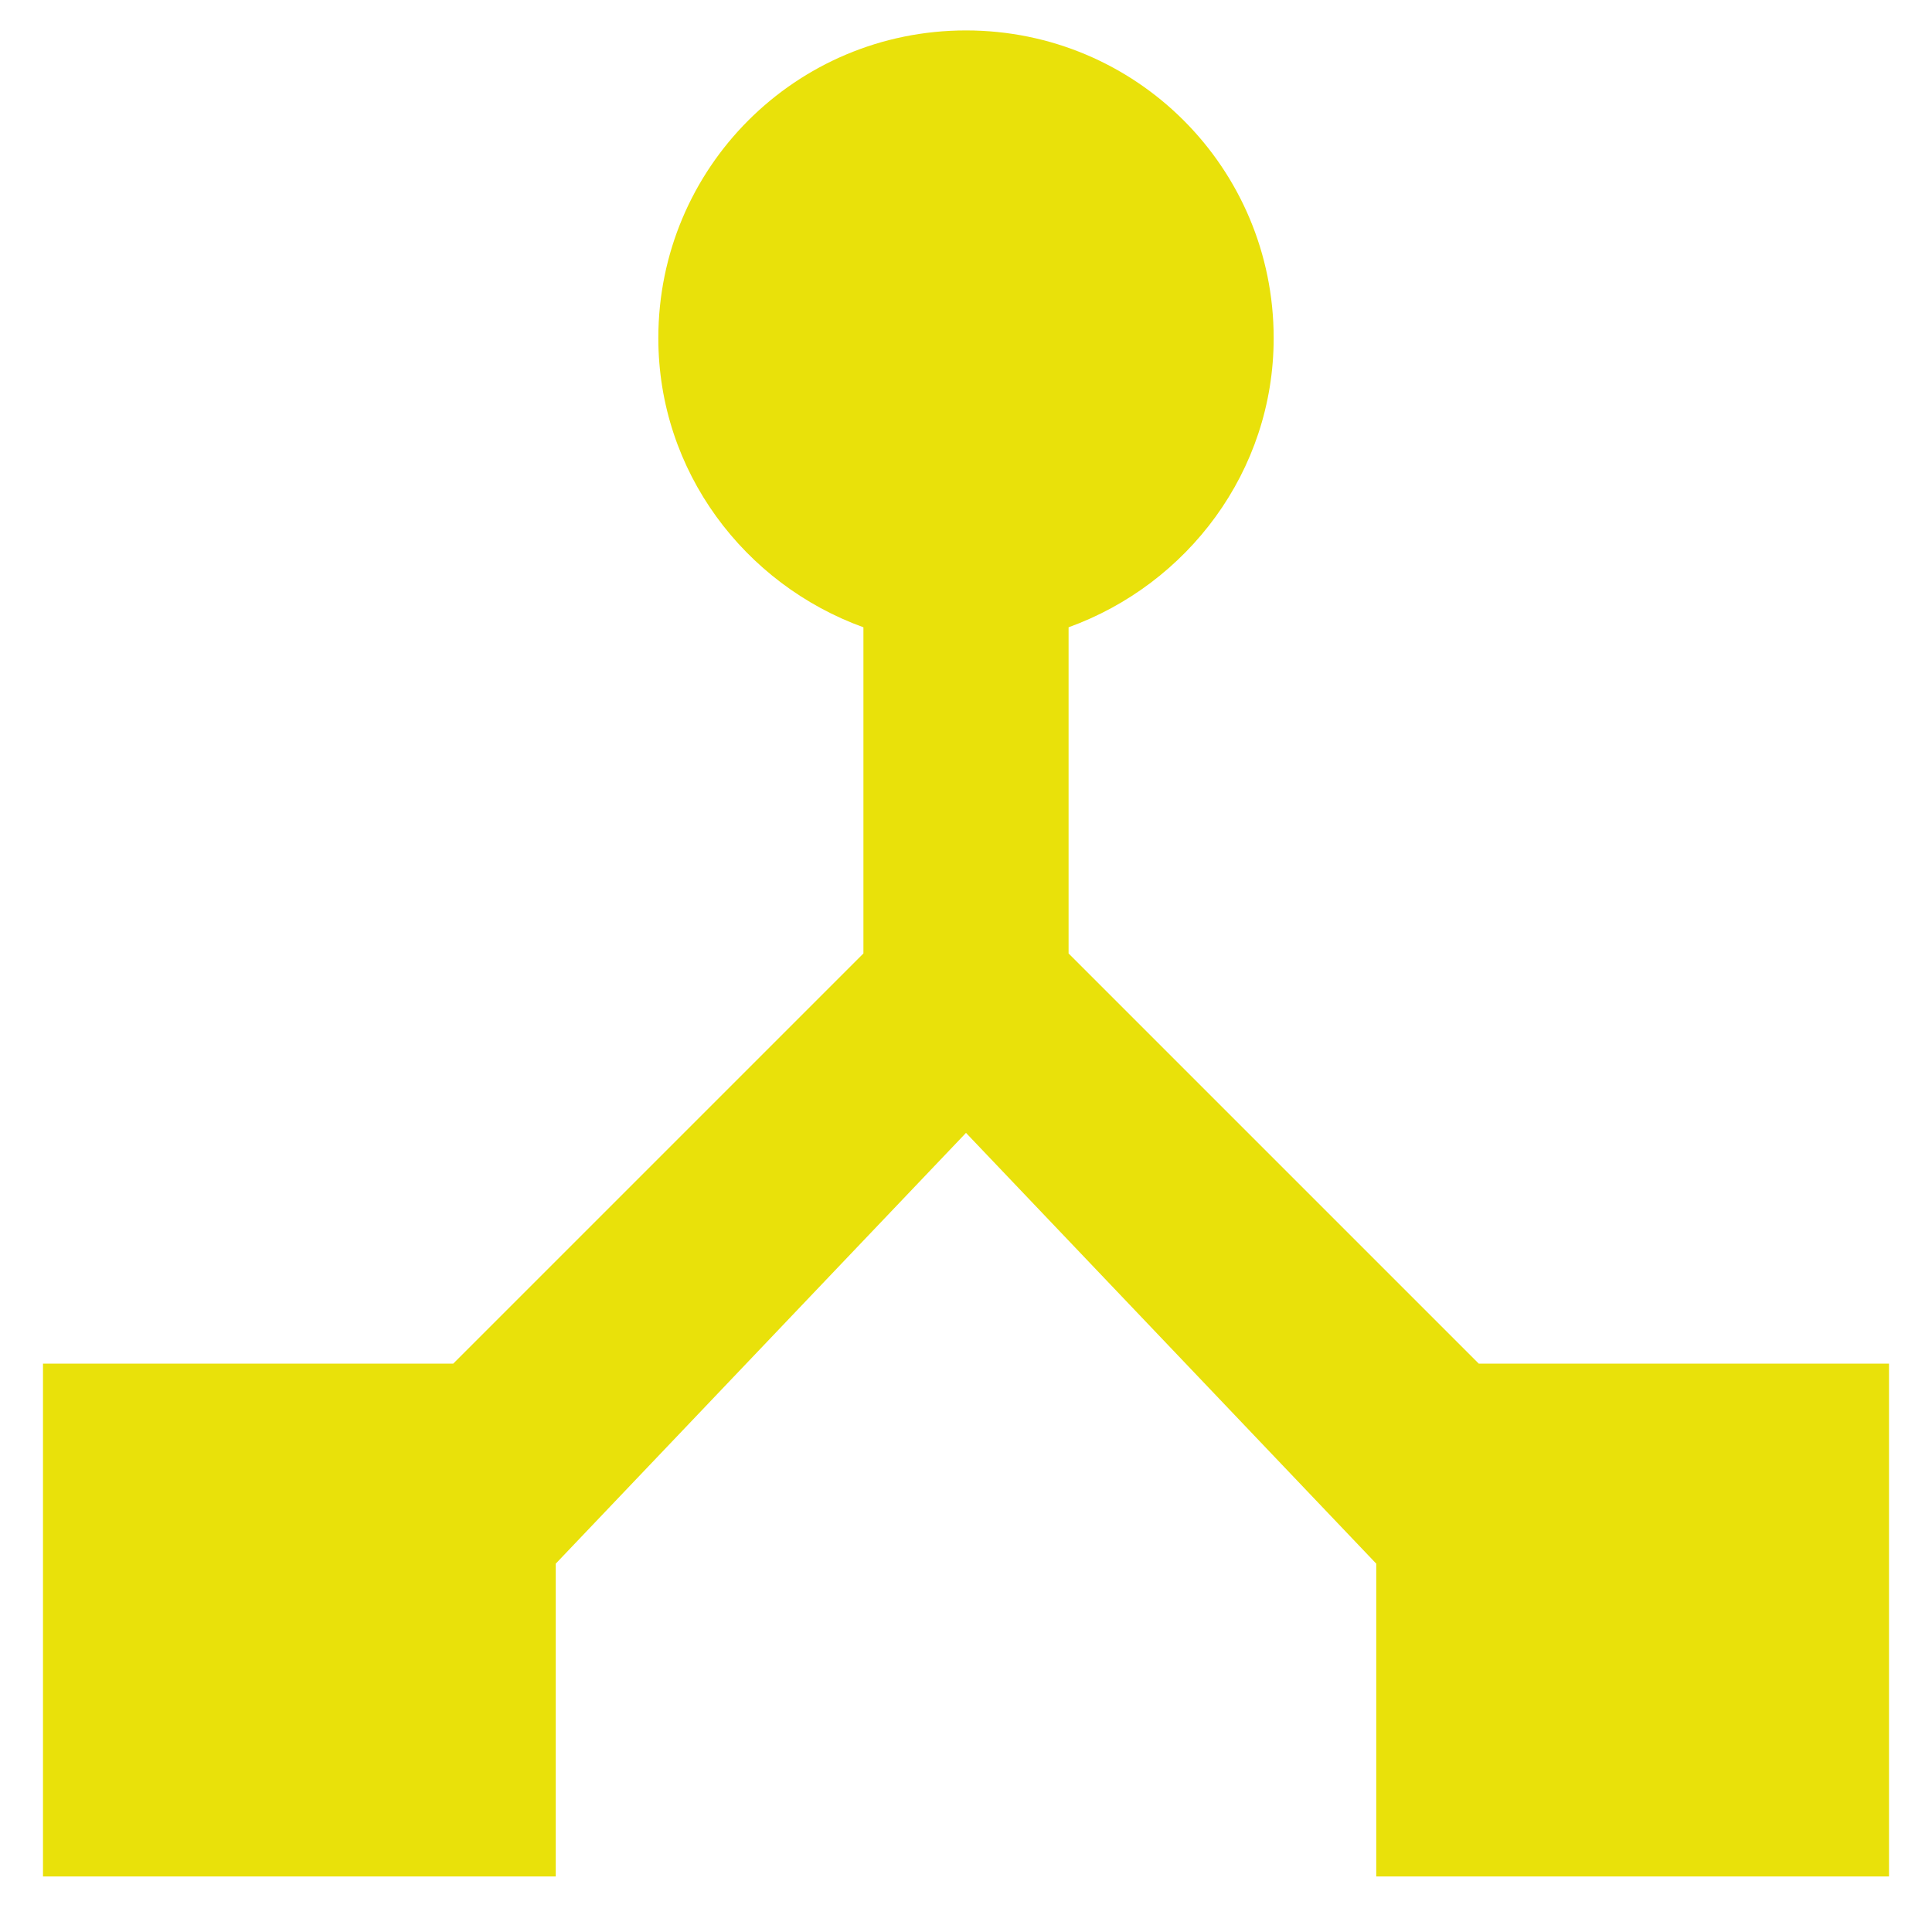 <?xml version="1.0" encoding="UTF-8" standalone="no"?>
<!DOCTYPE svg PUBLIC "-//W3C//DTD SVG 1.1//EN" "http://www.w3.org/Graphics/SVG/1.1/DTD/svg11.dtd">
<svg version="1.1" xmlns="http://www.w3.org/2000/svg" xmlns:xlink="http://www.w3.org/1999/xlink" preserveAspectRatio="xMidYMid meet" viewBox="0 0 320 320" width="320" height="320"><defs><path d="M24 0L24 24L0 24L0 0L24 0Z" id="g7L2XTfwpa"></path><path d="M176.99 157.92C176.99 125.51 176.99 107.5 176.99 103.9C196.69 96.77 210.96 78.08 210.96 56C210.96 27.8 188.2 5.04 160 5.04C131.8 5.04 109.04 27.8 109.04 56C109.04 78.08 123.31 96.77 143.01 103.9C143.01 107.5 143.01 125.51 143.01 157.92L75.07 225.86L7.12 225.86L7.12 310.8L92.05 310.8L92.05 258.99L160 187.64L227.95 258.99L227.95 310.8L312.88 310.8L312.88 225.86L244.93 225.86L176.99 157.92Z" id="b8mb9rf9KU"></path></defs><g><g><g><use xlink:href="#g7L2XTfwpa" opacity="1" fill="#000000" fill-opacity="0"></use><g><use xlink:href="#g7L2XTfwpa" opacity="1" fill-opacity="0" stroke="#000000" stroke-width="1" stroke-opacity="0"></use></g></g><g><use xlink:href="#b8mb9rf9KU" opacity="1" fill="#e9e10a" fill-opacity="1"></use><g><use xlink:href="#b8mb9rf9KU" opacity="1" fill-opacity="0" stroke="#000000" stroke-width="1" stroke-opacity="0"></use></g></g></g></g></svg>